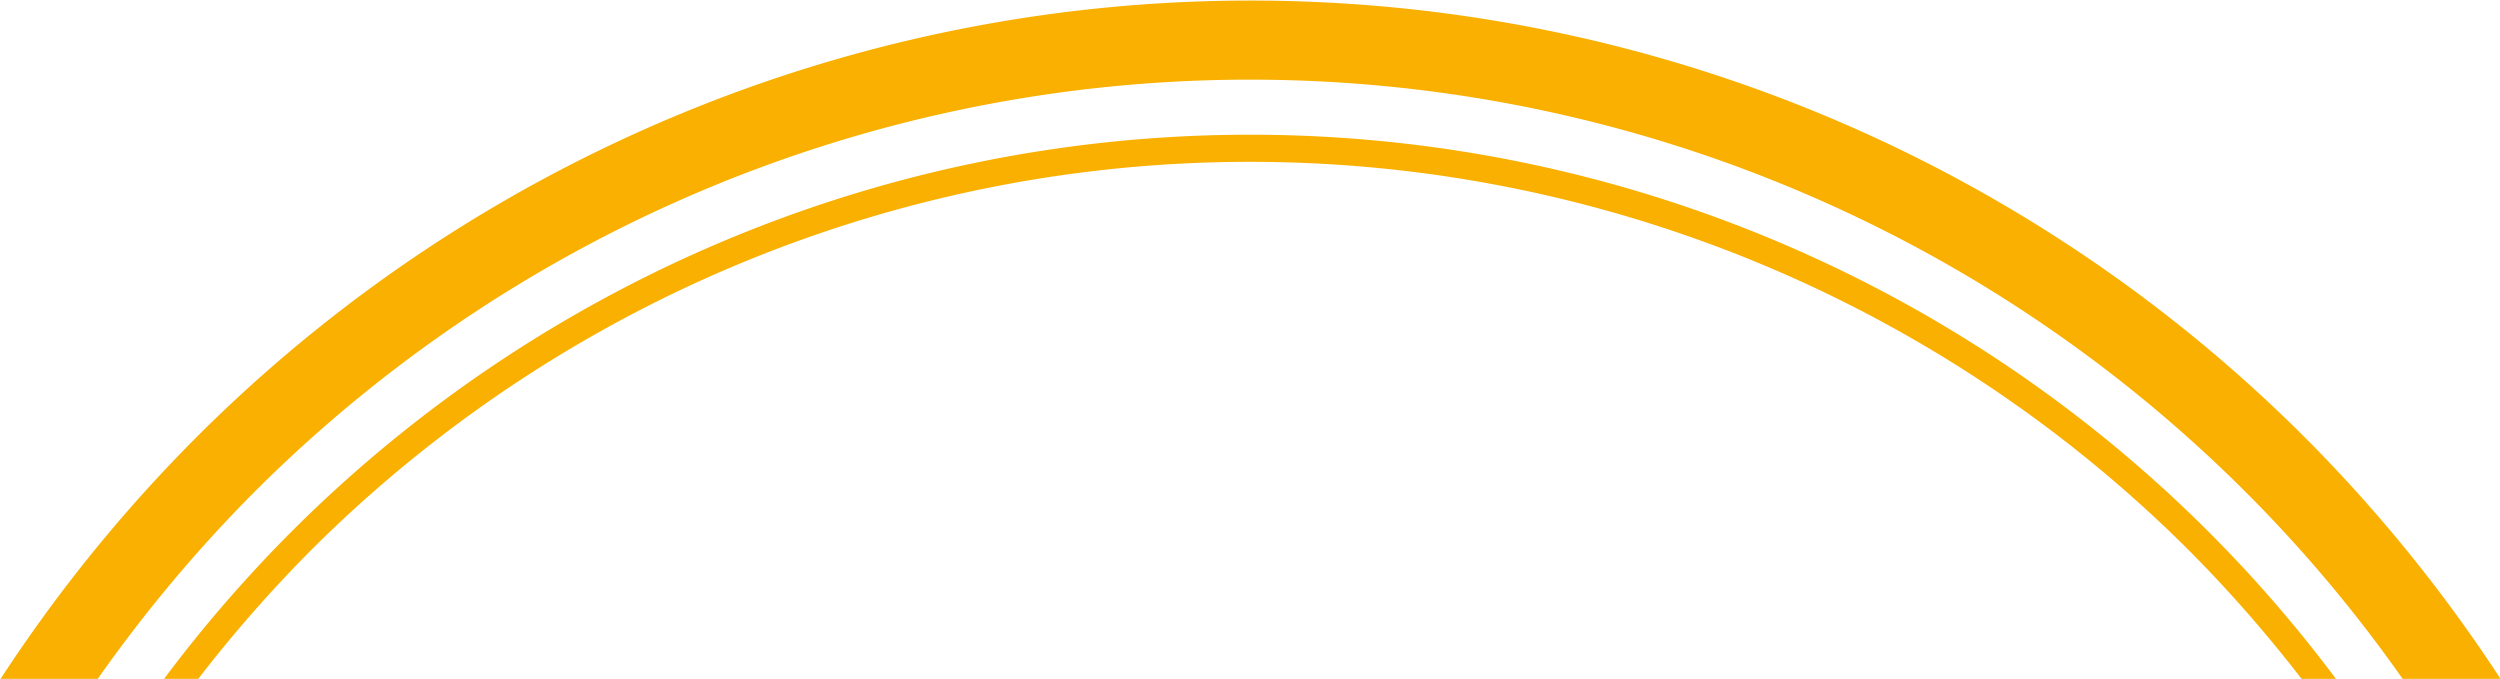 <svg id="f135b643-c05a-4c75-b132-62b038108725" data-name="Calque 1" xmlns="http://www.w3.org/2000/svg" viewBox="0 0 133.82 36.34"><defs><style>.aafbe7e3-7922-4ab9-b35d-4fd4ffe51ccb{fill:#f9b000;}</style></defs><path class="aafbe7e3-7922-4ab9-b35d-4fd4ffe51ccb" d="M241.63,448.18a72.91,72.91,0,0,1,6.06-6.91,71.14,71.14,0,0,1,100.47,0,72.91,72.91,0,0,1,6.06,6.91h1.84a72.57,72.57,0,0,0-109.39-7.93,73.37,73.37,0,0,0-6.87,7.93Z" transform="translate(-231.02 -411.84)"/><path class="aafbe7e3-7922-4ab9-b35d-4fd4ffe51ccb" d="M236.25,448.18a76.71,76.71,0,0,1,8.38-10,75.38,75.38,0,0,1,115,10h5.24a80.58,80.58,0,0,0-10.55-13,79.79,79.79,0,0,0-112.72,0,80.58,80.58,0,0,0-10.55,13Z" transform="translate(-231.02 -411.84)"/></svg>